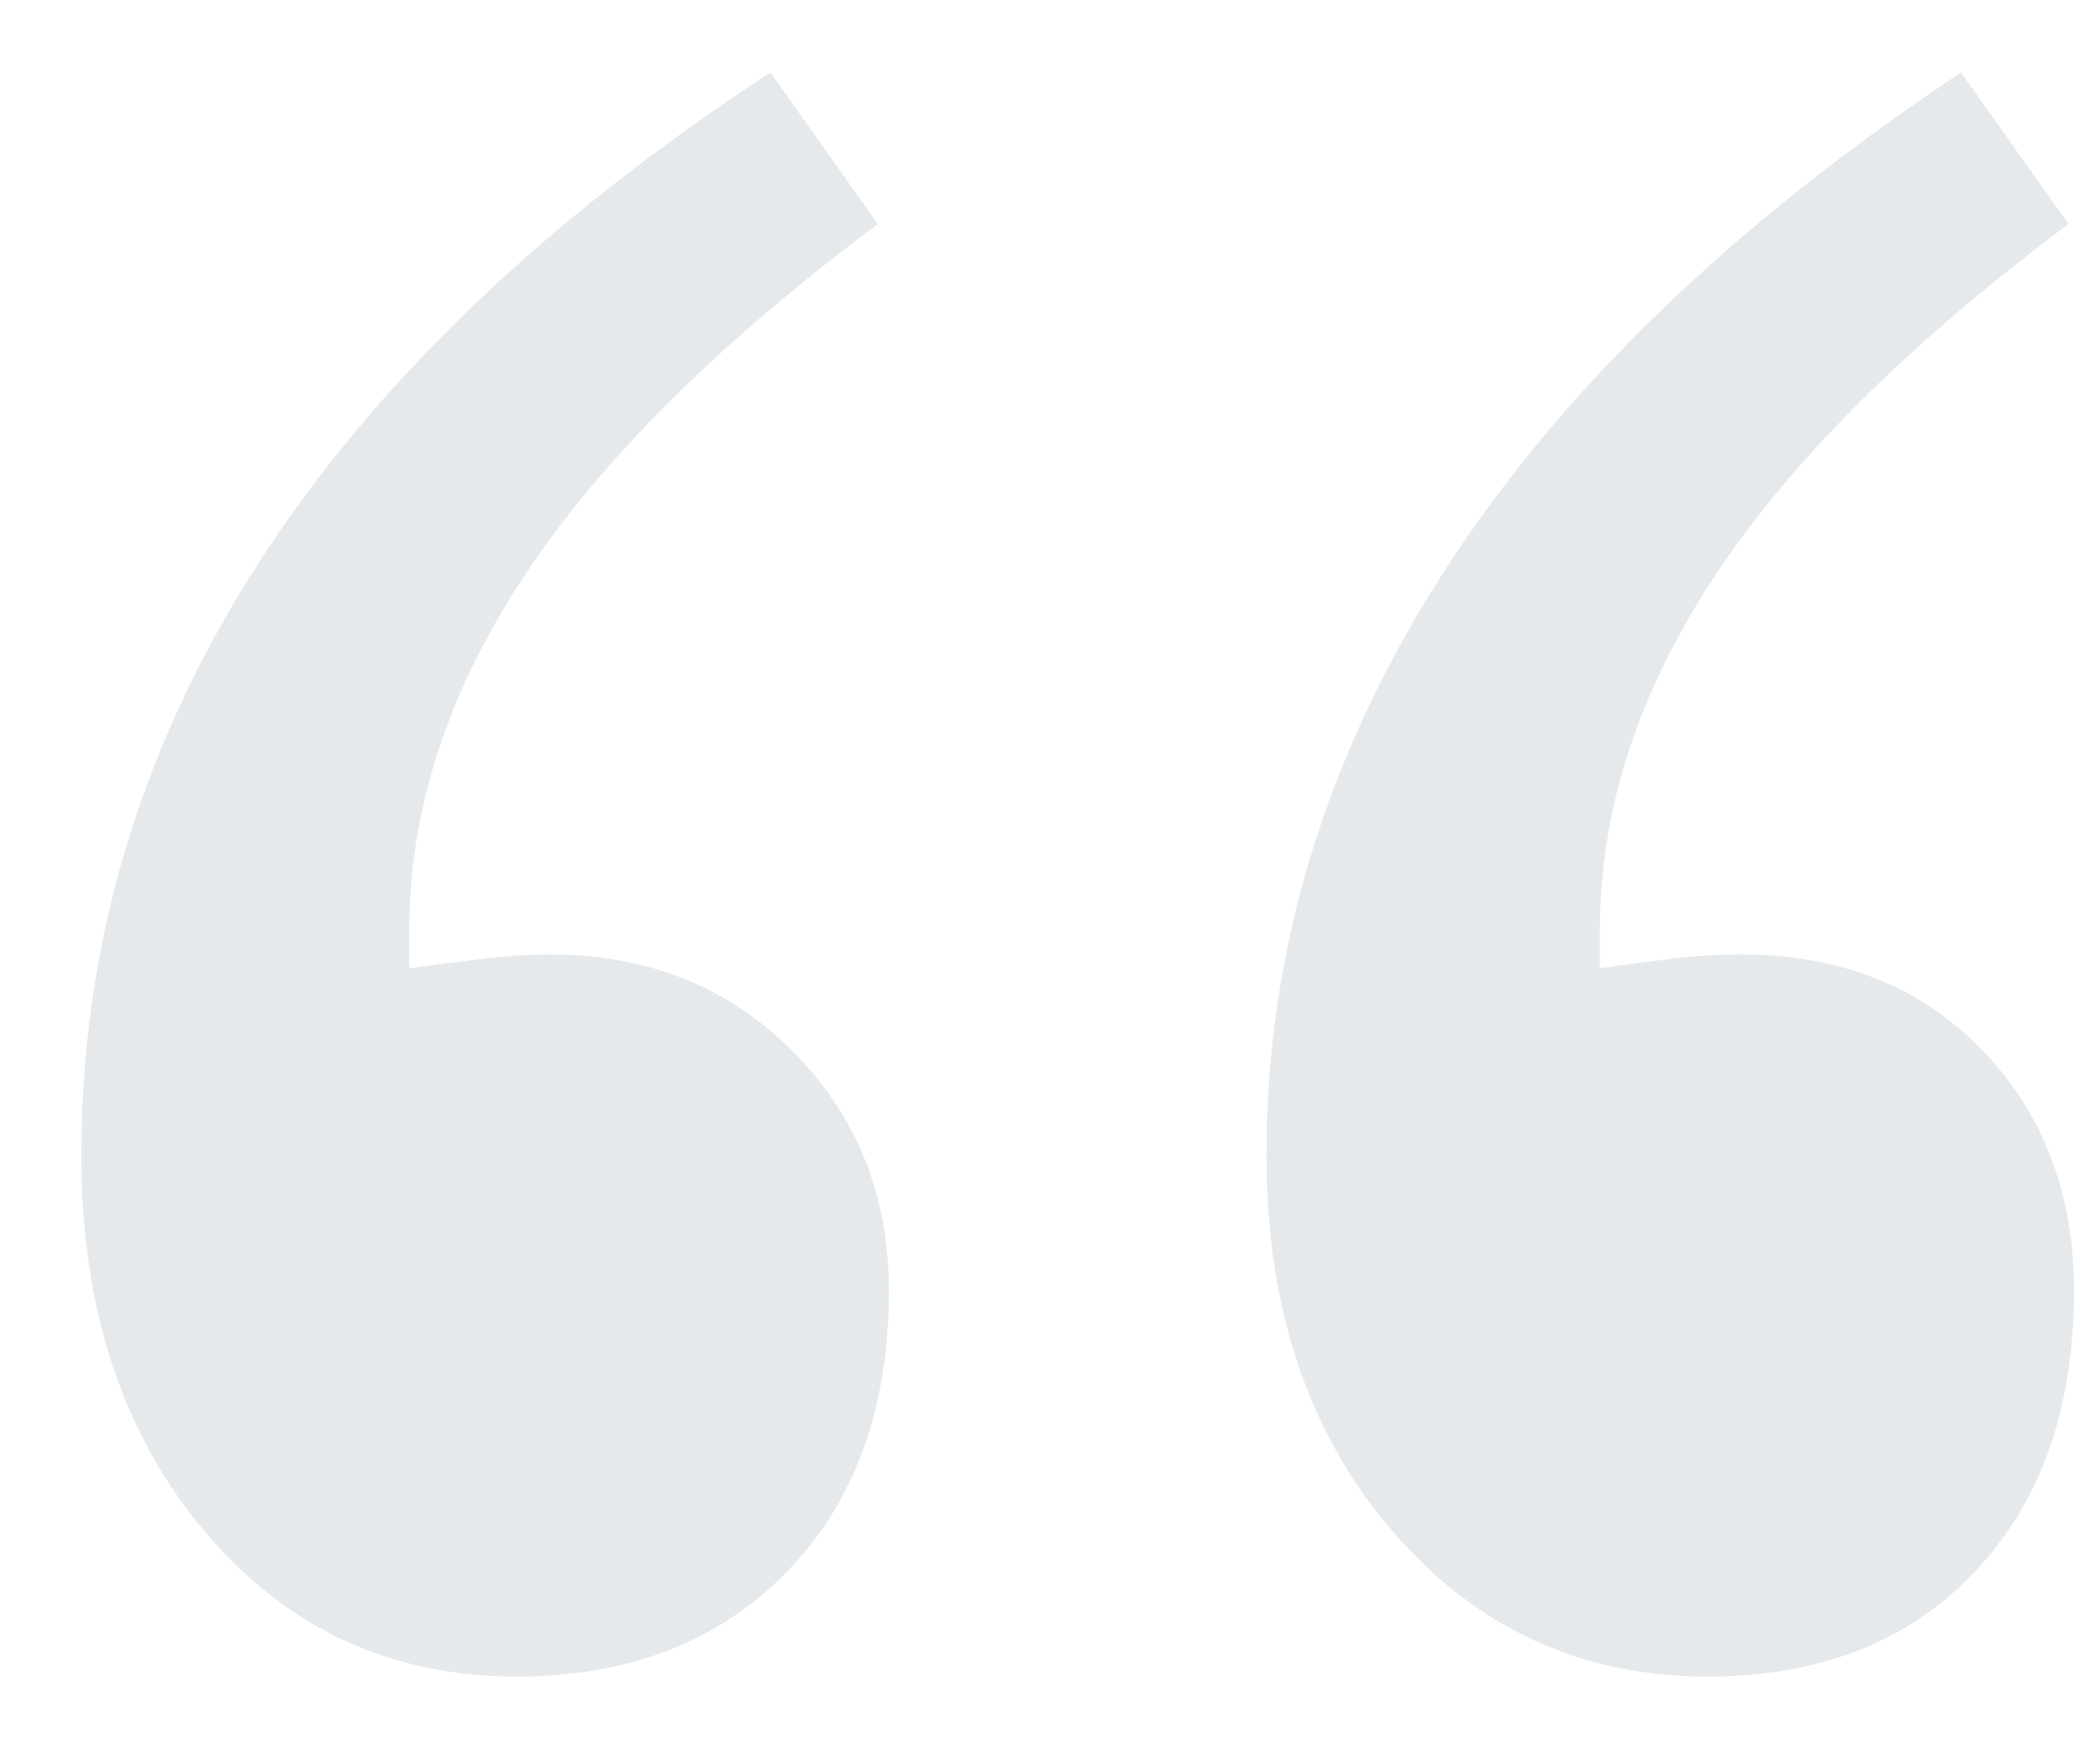 <svg width="29" height="24" viewBox="0 0 29 24" fill="none" xmlns="http://www.w3.org/2000/svg">
<path d="M10.639 1L12.123 3.093C9.915 4.743 8.285 6.366 7.232 7.965C6.179 9.564 5.652 11.188 5.652 12.837V13.37C6.032 13.319 6.381 13.275 6.699 13.237C7.016 13.199 7.314 13.18 7.593 13.18C8.938 13.18 10.054 13.624 10.942 14.512C11.83 15.4 12.275 16.504 12.275 17.823C12.275 19.447 11.805 20.741 10.866 21.705C9.927 22.67 8.683 23.152 7.136 23.152C5.385 23.152 3.945 22.48 2.816 21.135C1.687 19.79 1.123 18.065 1.123 15.959C1.123 13.066 1.922 10.364 3.521 7.852C5.12 5.339 7.492 3.056 10.639 1ZM27.081 1L28.565 3.093C26.358 4.743 24.727 6.366 23.674 7.965C22.621 9.564 22.094 11.188 22.094 12.837V13.37C22.449 13.319 22.785 13.275 23.103 13.237C23.42 13.199 23.731 13.18 24.035 13.18C25.405 13.18 26.515 13.618 27.366 14.493C28.215 15.369 28.641 16.479 28.641 17.823C28.641 19.447 28.184 20.741 27.271 21.705C26.358 22.67 25.127 23.152 23.579 23.152C21.829 23.152 20.376 22.48 19.221 21.135C18.066 19.79 17.489 18.065 17.489 15.959C17.489 13.142 18.294 10.472 19.906 7.947C21.518 5.422 23.909 3.106 27.081 1Z" fill="#E6E9EB"/>
</svg>
